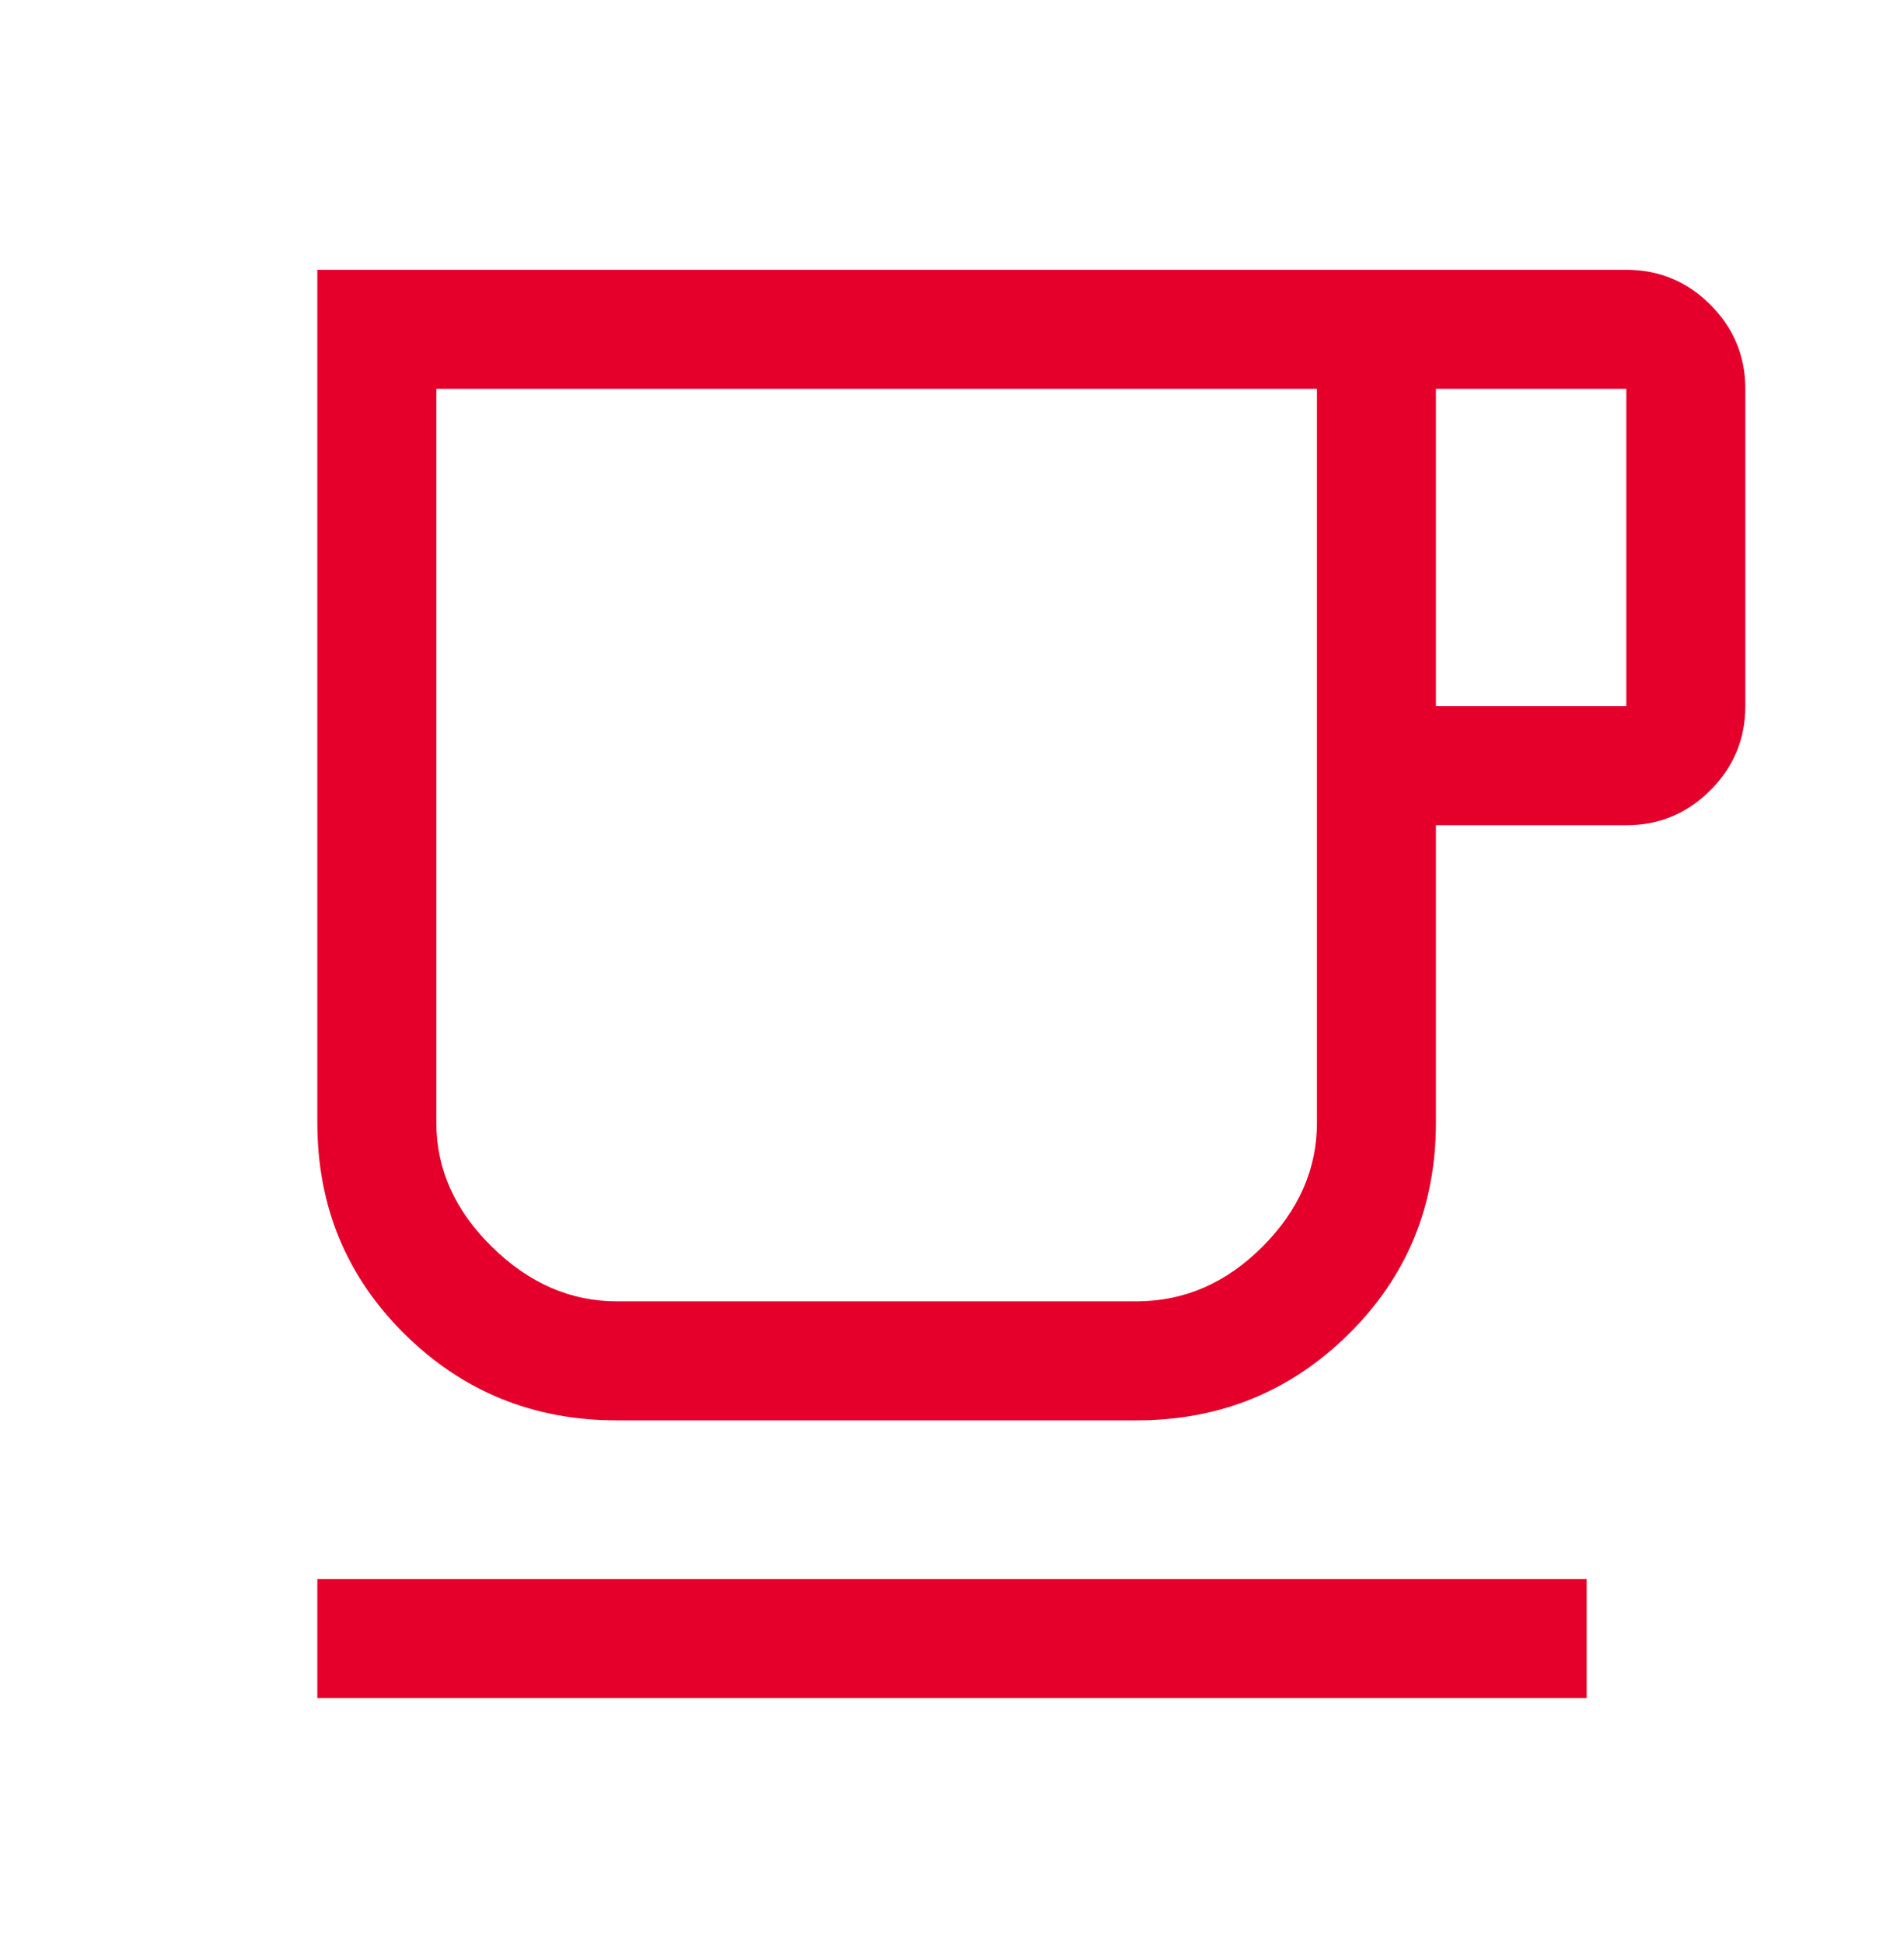 <svg width="48" height="49" viewBox="0 0 48 49" fill="none" xmlns="http://www.w3.org/2000/svg">
<mask id="mask0_3003_14216" style="mask-type:alpha" maskUnits="userSpaceOnUse" x="0" y="0" width="48" height="49">
<rect y="0.8" width="48" height="48" fill="#D9D9D9"/>
</mask>
<g mask="url(#mask0_3003_14216)">
<path d="M8 42.8V39.8H40V42.8H8ZM15.55 35.8C13.45 35.8 11.667 35.075 10.2 33.625C8.733 32.175 8 30.4 8 28.3V6.8H41C41.825 6.8 42.531 7.094 43.119 7.681C43.706 8.269 44 8.975 44 9.8V17.8C44 18.625 43.706 19.331 43.119 19.919C42.531 20.506 41.825 20.8 41 20.8H36.2V28.3C36.2 30.4 35.467 32.175 34 33.625C32.533 35.075 30.75 35.8 28.65 35.8H15.55ZM15.55 32.8H28.649C29.85 32.8 30.908 32.342 31.825 31.425C32.742 30.508 33.2 29.466 33.2 28.3V9.8H11V28.3C11 29.466 11.467 30.508 12.4 31.425C13.333 32.342 14.383 32.8 15.55 32.8ZM36.2 17.8H41V9.8H36.2V17.8ZM15.55 32.8H11H33.2H15.55Z" fill="#E4002B"/>
</g>
</svg>
